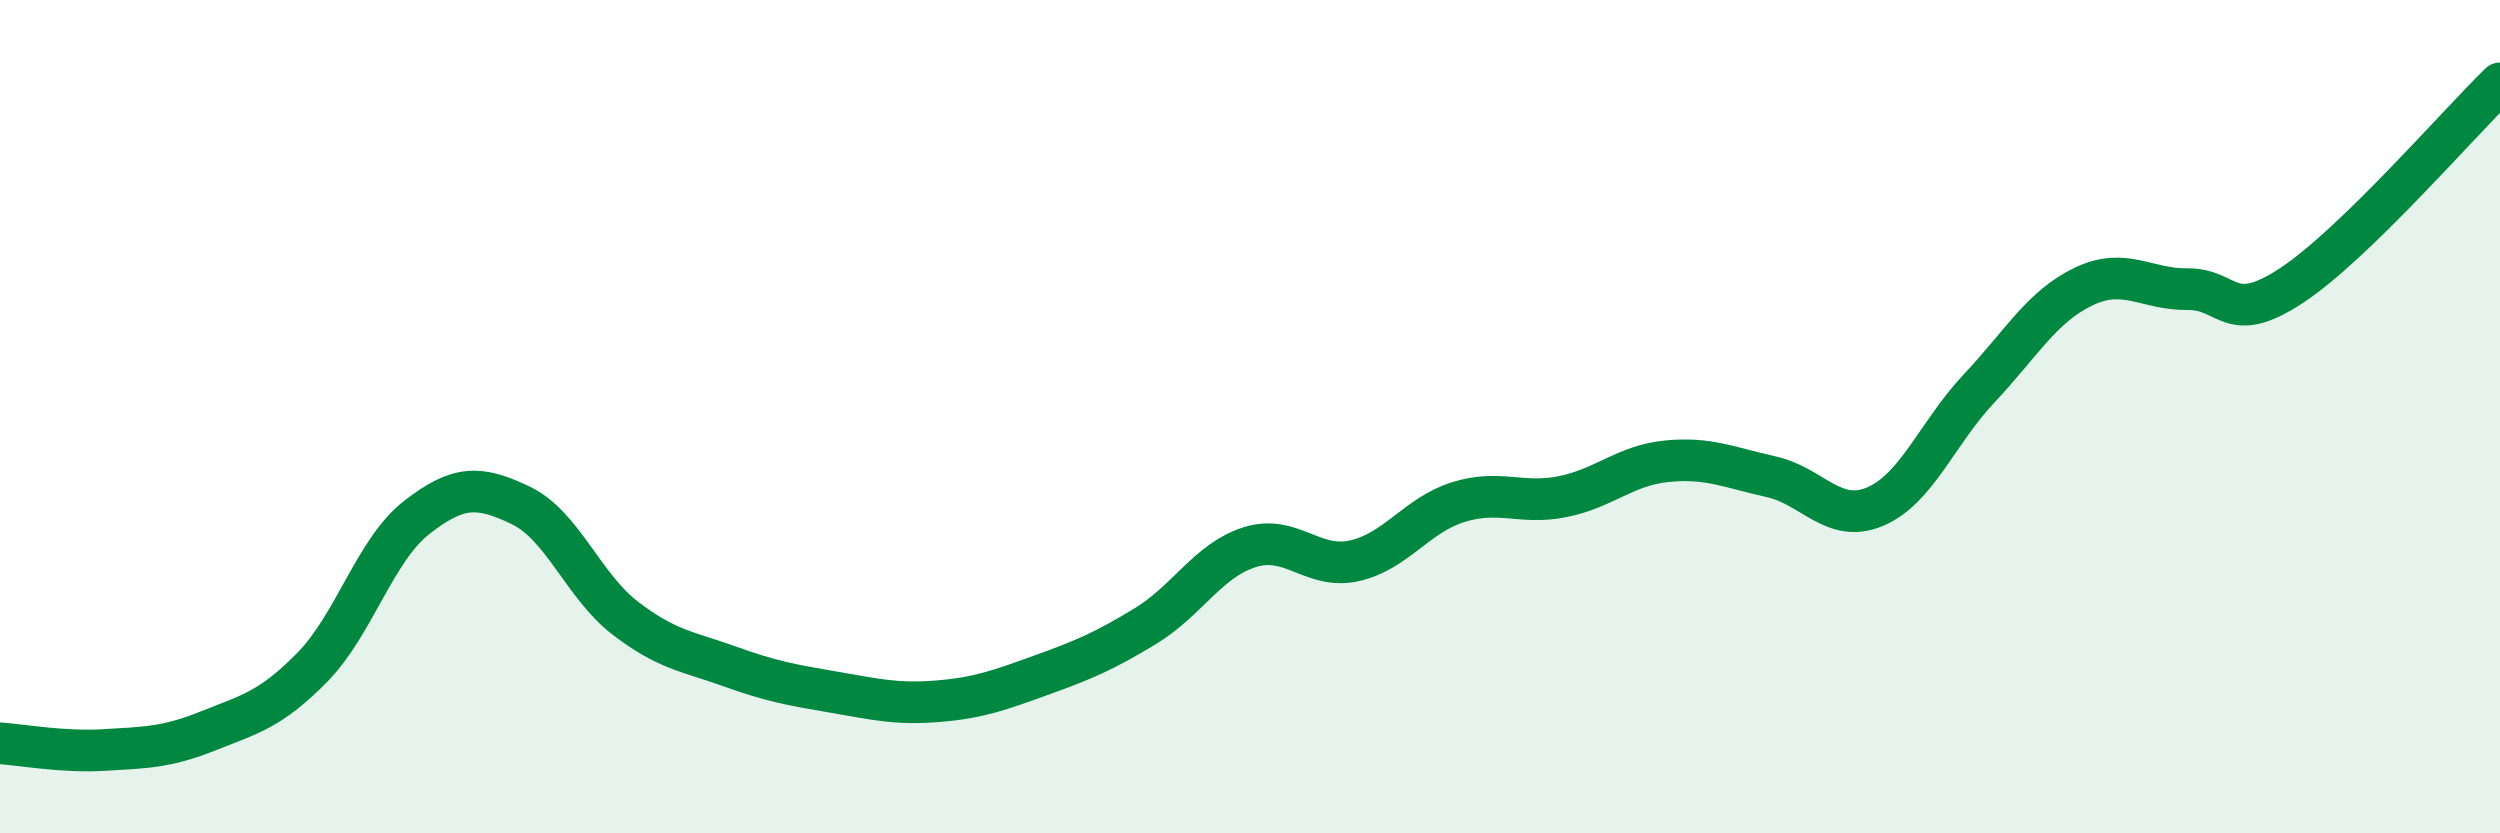 
    <svg width="60" height="20" viewBox="0 0 60 20" xmlns="http://www.w3.org/2000/svg">
      <path
        d="M 0,17.84 C 0.5,17.87 1.5,18.06 2.5,18 C 3.5,17.94 4,17.94 5,17.54 C 6,17.14 6.5,17.03 7.5,16.01 C 8.5,14.99 9,13.2 10,12.42 C 11,11.64 11.5,11.65 12.5,12.13 C 13.5,12.61 14,14.06 15,14.83 C 16,15.6 16.5,15.63 17.5,15.99 C 18.5,16.35 19,16.44 20,16.61 C 21,16.78 21.5,16.91 22.5,16.83 C 23.5,16.75 24,16.56 25,16.2 C 26,15.84 26.5,15.63 27.5,15.02 C 28.5,14.41 29,13.44 30,13.13 C 31,12.82 31.5,13.68 32.5,13.46 C 33.5,13.24 34,12.36 35,12.05 C 36,11.74 36.5,12.12 37.5,11.92 C 38.5,11.72 39,11.17 40,11.07 C 41,10.97 41.5,11.22 42.5,11.44 C 43.5,11.66 44,12.58 45,12.16 C 46,11.74 46.5,10.38 47.5,9.32 C 48.5,8.26 49,7.36 50,6.88 C 51,6.4 51.5,6.95 52.5,6.94 C 53.5,6.93 53.5,7.84 55,6.85 C 56.5,5.86 59,2.97 60,2L60 20L0 20Z"
        fill="#008740"
        opacity="0.1"
        stroke-linecap="round"
        stroke-linejoin="round"
      />
      <path
        d="M 0,17.84 C 0.5,17.87 1.5,18.06 2.5,18 C 3.5,17.94 4,17.94 5,17.54 C 6,17.14 6.5,17.03 7.5,16.01 C 8.5,14.99 9,13.2 10,12.42 C 11,11.64 11.5,11.65 12.5,12.13 C 13.5,12.61 14,14.06 15,14.83 C 16,15.6 16.5,15.63 17.5,15.99 C 18.5,16.35 19,16.44 20,16.61 C 21,16.78 21.5,16.91 22.5,16.83 C 23.5,16.75 24,16.56 25,16.2 C 26,15.84 26.5,15.63 27.5,15.02 C 28.5,14.41 29,13.44 30,13.13 C 31,12.82 31.5,13.68 32.5,13.46 C 33.5,13.24 34,12.36 35,12.05 C 36,11.74 36.5,12.12 37.5,11.92 C 38.5,11.72 39,11.17 40,11.07 C 41,10.97 41.5,11.22 42.5,11.44 C 43.5,11.66 44,12.58 45,12.16 C 46,11.74 46.5,10.38 47.5,9.32 C 48.5,8.26 49,7.36 50,6.88 C 51,6.4 51.5,6.95 52.5,6.94 C 53.5,6.93 53.5,7.84 55,6.85 C 56.5,5.86 59,2.97 60,2"
        stroke="#008740"
        stroke-width="1"
        fill="none"
        stroke-linecap="round"
        stroke-linejoin="round"
      />
    </svg>
  